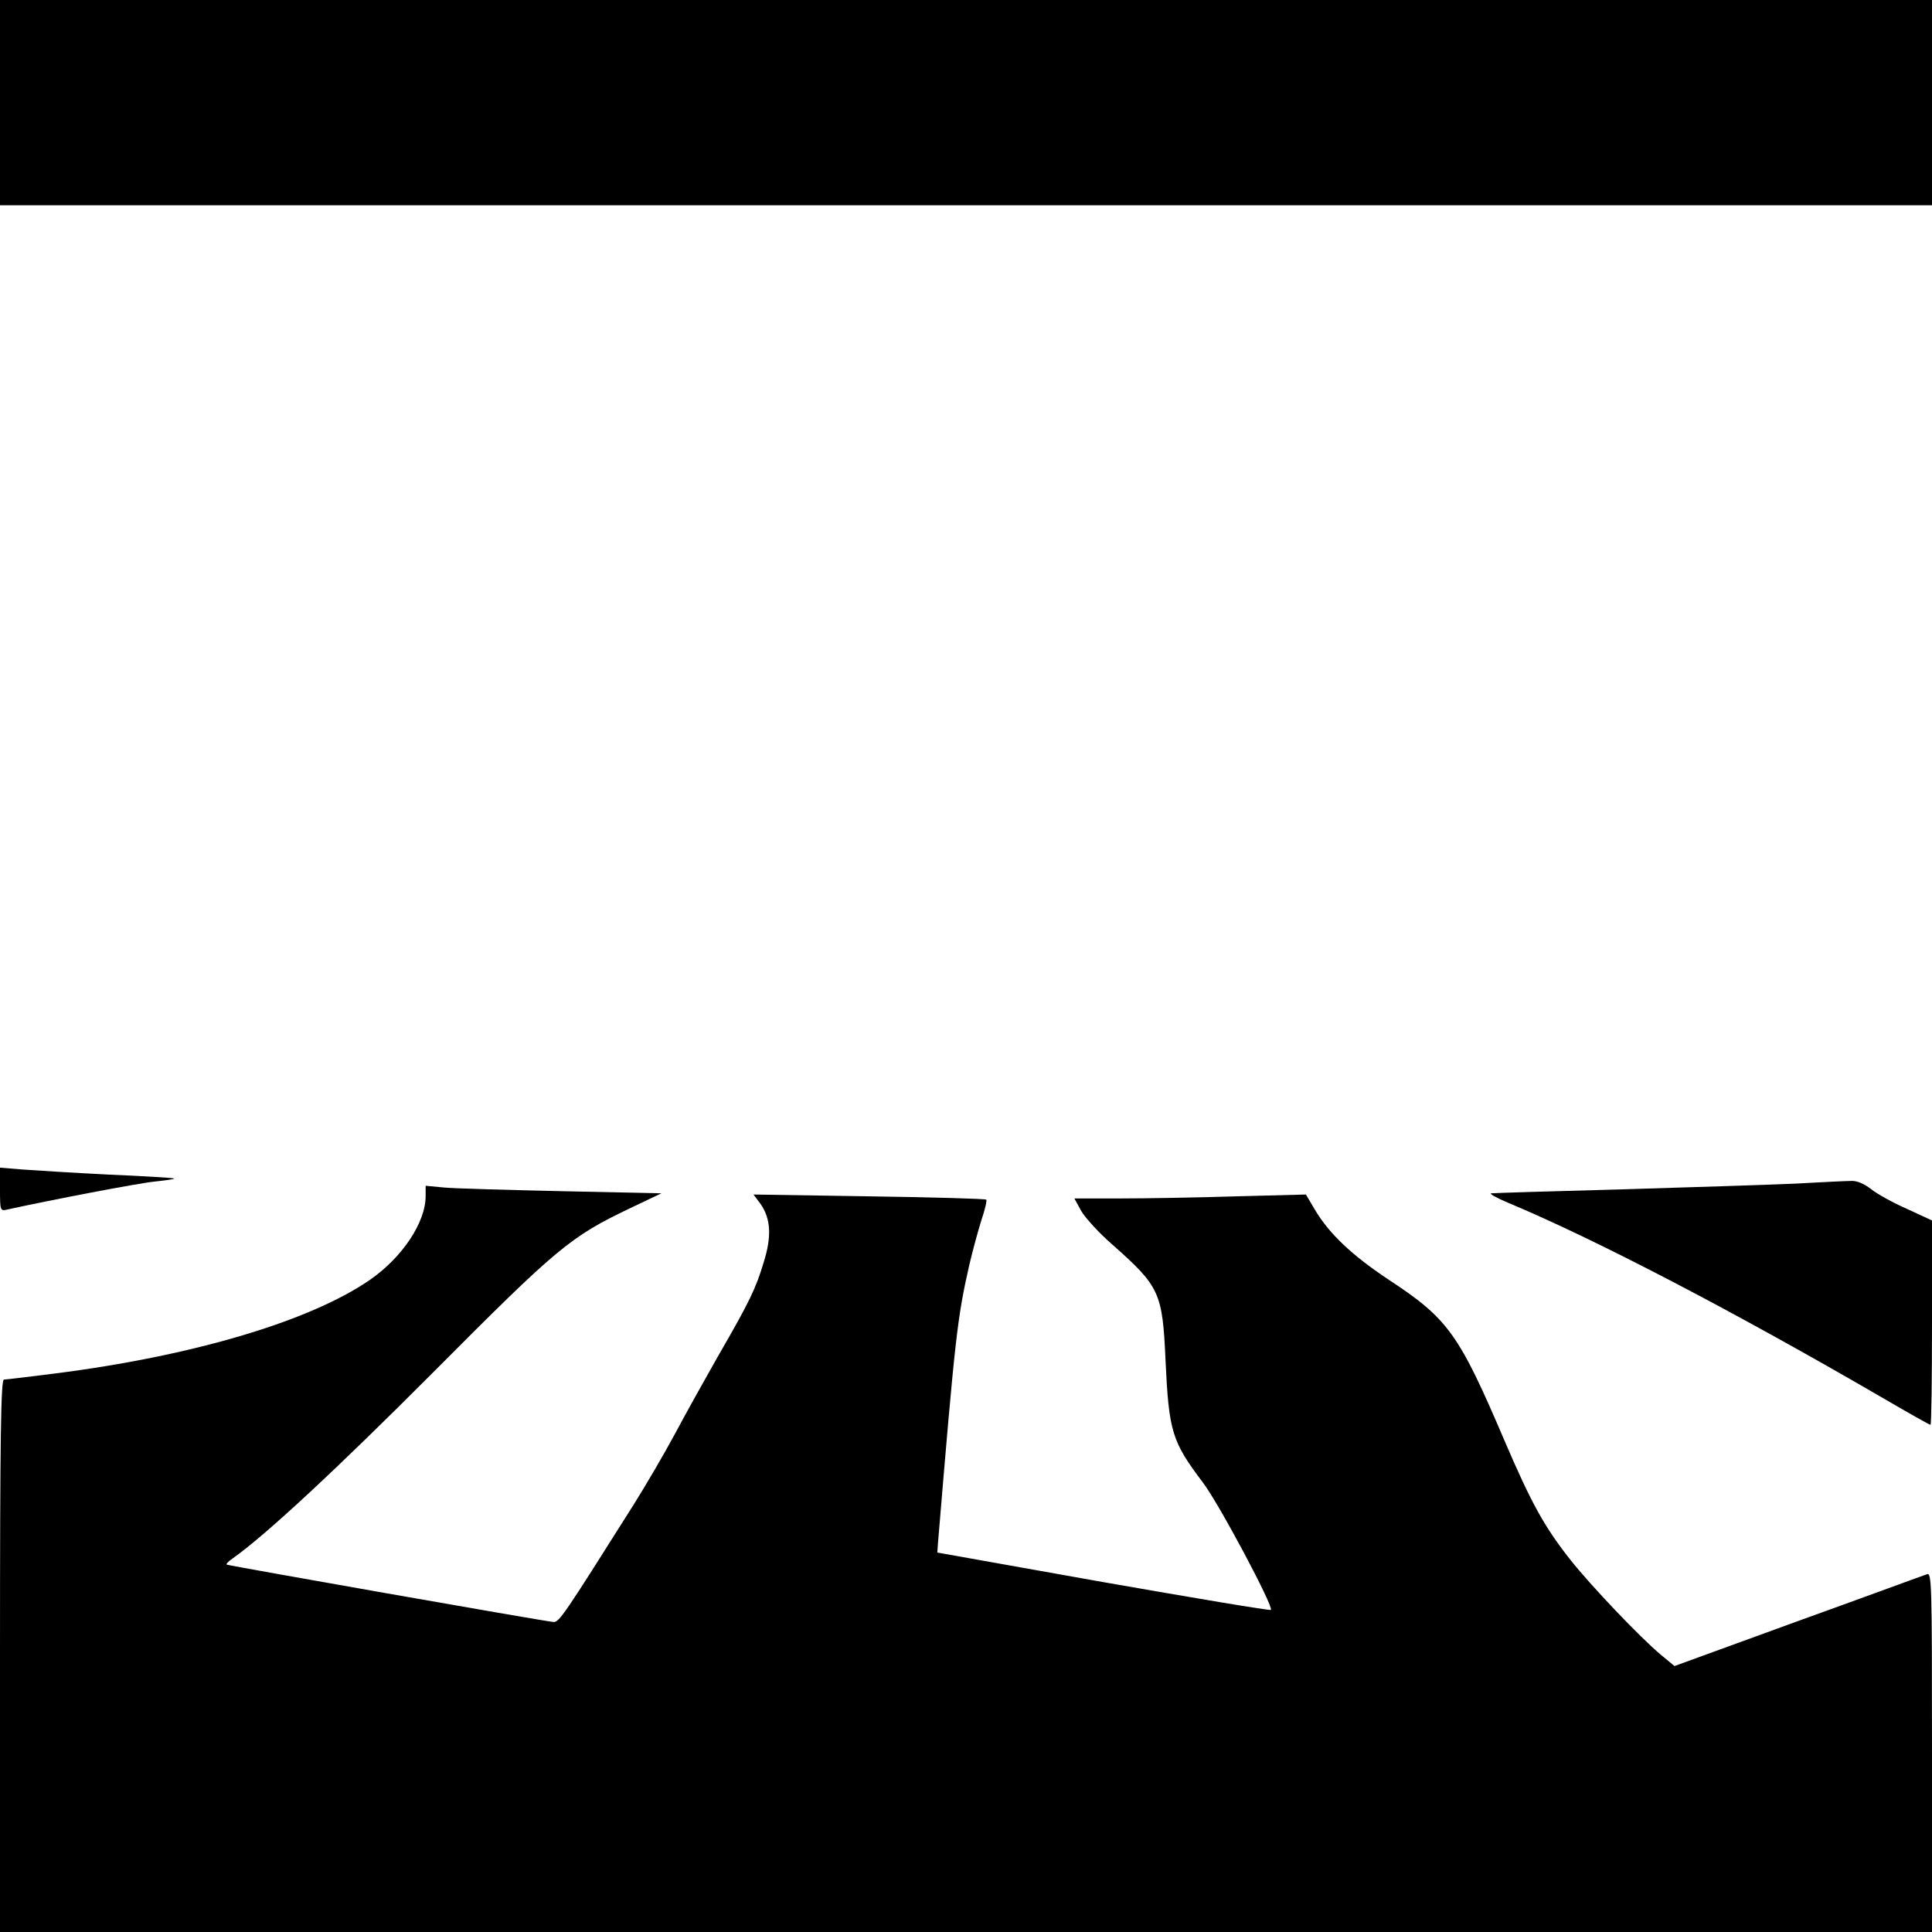 <?xml version="1.0" standalone="no"?>
<!DOCTYPE svg PUBLIC "-//W3C//DTD SVG 20010904//EN"
 "http://www.w3.org/TR/2001/REC-SVG-20010904/DTD/svg10.dtd">
<svg version="1.0" xmlns="http://www.w3.org/2000/svg"
 width="640pt" height="640pt" viewBox="0 0 640 640"
 preserveAspectRatio="xMidYMid meet">
<g transform="translate(0,640) scale(0.1,-0.1)"
fill="#000000" stroke="none">
<path d="M0 6060 l0 -340 3200 0 3200 0 0 340 0 340 -3200 0 -3200 0 0 -340z"/>
<path d="M0 2460 c0 -70 1 -72 23 -67 140 31 437 88 490 93 37 4 66 8 64 10
-1 2 -99 8 -217 13 -118 6 -248 14 -287 17 l-73 6 0 -72z"/>
<path d="M5945 2479 c-88 -4 -347 -12 -575 -19 -228 -6 -422 -12 -430 -13 -8
-1 17 -15 55 -31 290 -121 750 -361 1242 -647 84 -49 155 -89 158 -89 3 0 5
152 5 339 l0 338 -82 38 c-46 20 -100 50 -120 66 -23 18 -47 28 -65 27 -15 0
-100 -4 -188 -9z"/>
<path d="M1410 2438 c0 -88 -78 -204 -185 -278 -199 -137 -587 -252 -1044
-310 -86 -11 -162 -20 -168 -20 -10 0 -13 -190 -13 -915 l0 -915 3200 0 3200
0 0 596 c0 564 -1 596 -17 589 -10 -3 -202 -74 -427 -155 l-409 -149 -46 38
c-69 58 -229 226 -299 314 -86 109 -129 187 -217 392 -152 356 -187 406 -385
536 -122 81 -198 153 -245 233 l-29 49 -230 -6 c-127 -4 -300 -7 -384 -7
l-153 0 23 -42 c13 -22 59 -73 103 -111 157 -139 166 -159 176 -384 11 -235
21 -268 123 -403 53 -69 236 -413 226 -423 -3 -3 -252 39 -555 92 l-550 98 2
29 c57 686 64 748 104 924 11 47 29 113 40 148 12 35 19 66 16 68 -3 3 -177 8
-388 11 l-383 6 24 -32 c33 -48 37 -106 10 -192 -26 -87 -47 -131 -150 -309
-42 -74 -107 -190 -142 -256 -36 -67 -99 -175 -140 -240 -231 -366 -246 -389
-265 -387 -34 3 -1078 187 -1082 190 -3 2 6 11 19 20 107 75 345 296 665 617
412 414 454 449 653 544 l103 49 -328 7 c-180 4 -356 9 -390 12 l-63 6 0 -34z"/>
</g>
</svg>
